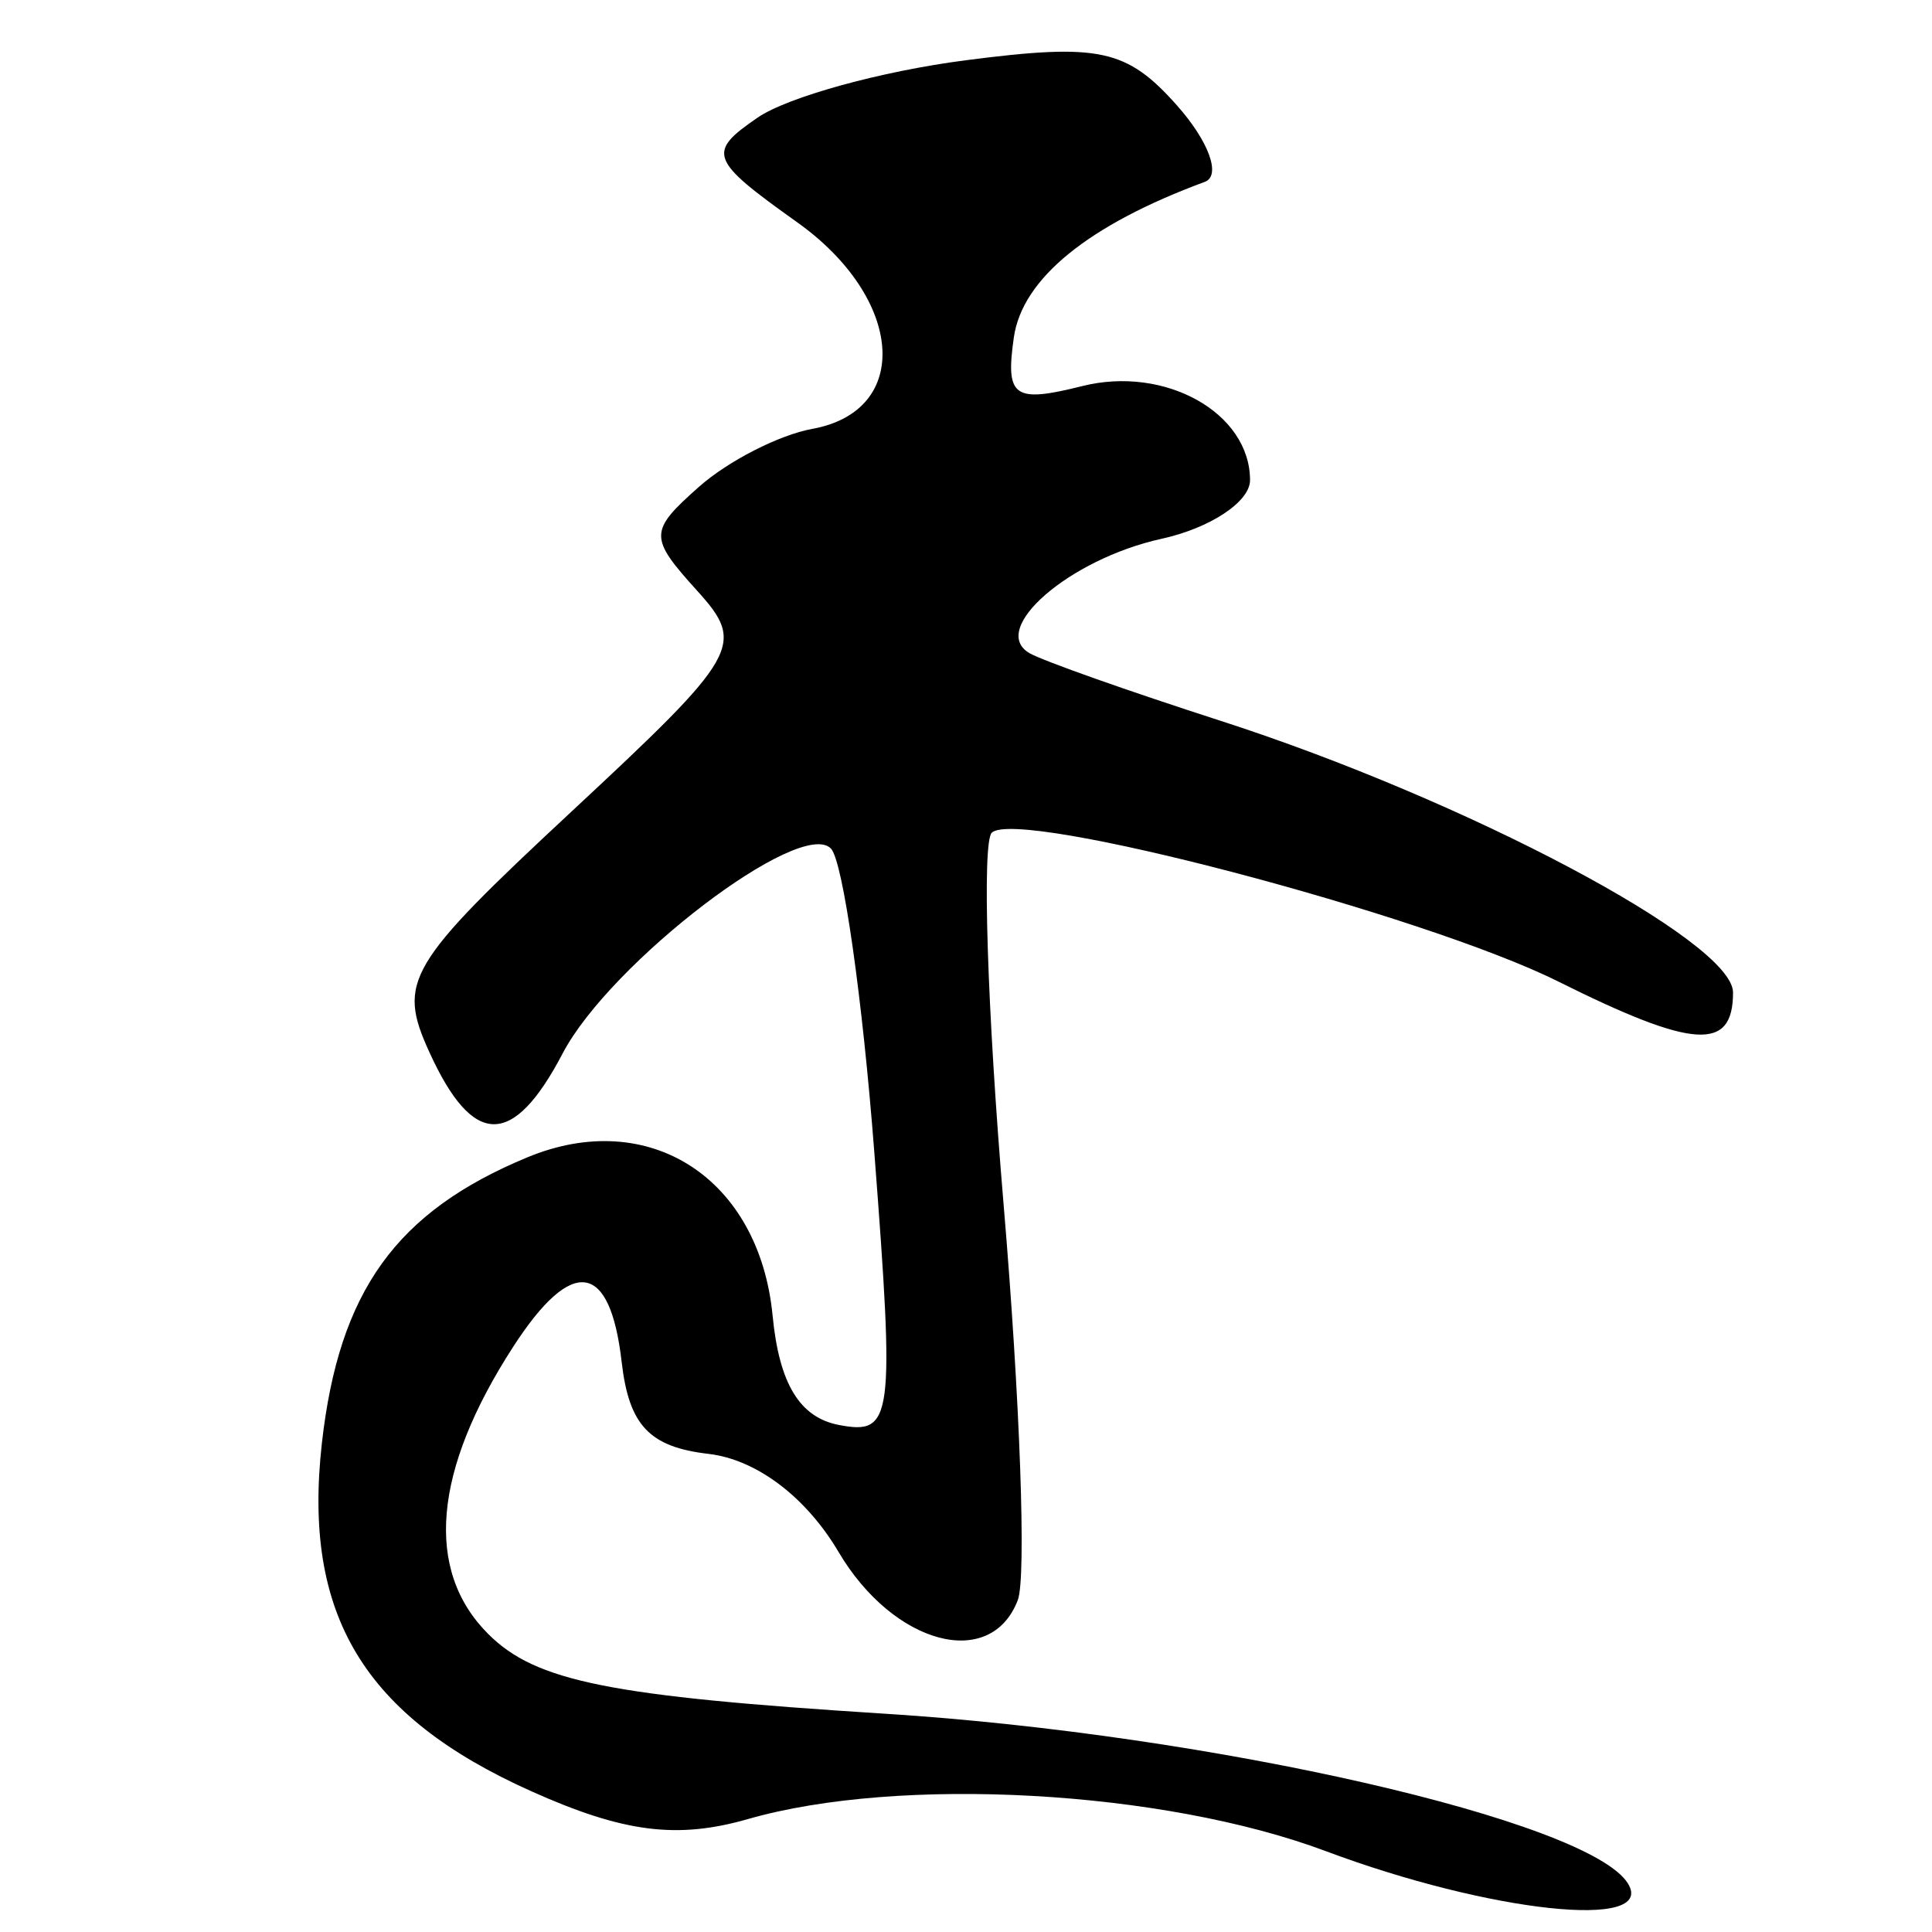 <?xml version="1.0" encoding="UTF-8" standalone="no"?>
<!-- Created with Inkscape (http://www.inkscape.org/) -->
<svg
   xmlns:dc="http://purl.org/dc/elements/1.1/"
   xmlns:cc="http://creativecommons.org/ns#"
   xmlns:rdf="http://www.w3.org/1999/02/22-rdf-syntax-ns#"
   xmlns:svg="http://www.w3.org/2000/svg"
   xmlns="http://www.w3.org/2000/svg"
   xmlns:sodipodi="http://sodipodi.sourceforge.net/DTD/sodipodi-0.dtd"
   xmlns:inkscape="http://www.inkscape.org/namespaces/inkscape"
   width="64px"
   height="64px"
   id="svg2383"
   sodipodi:version="0.32"
   inkscape:version="0.46"
   sodipodi:docname="siddham_rkla.svg"
   inkscape:output_extension="org.inkscape.output.svg.inkscape">
  <defs
     id="defs2385">
    <inkscape:perspective
       sodipodi:type="inkscape:persp3d"
       inkscape:vp_x="0 : 32 : 1"
       inkscape:vp_y="0 : 1000 : 0"
       inkscape:vp_z="64 : 32 : 1"
       inkscape:persp3d-origin="32 : 21.333333 : 1"
       id="perspective2391" />
    <inkscape:perspective
       id="perspective2400"
       inkscape:persp3d-origin="372.04724 : 350.78739 : 1"
       inkscape:vp_z="744.09448 : 526.18109 : 1"
       inkscape:vp_y="0 : 1000 : 0"
       inkscape:vp_x="0 : 526.18109 : 1"
       sodipodi:type="inkscape:persp3d" />
    <inkscape:perspective
       id="perspective2435"
       inkscape:persp3d-origin="372.04724 : 350.78739 : 1"
       inkscape:vp_z="744.09448 : 526.18109 : 1"
       inkscape:vp_y="0 : 1000 : 0"
       inkscape:vp_x="0 : 526.18109 : 1"
       sodipodi:type="inkscape:persp3d" />
    <inkscape:perspective
       id="perspective2470"
       inkscape:persp3d-origin="372.04724 : 350.78739 : 1"
       inkscape:vp_z="744.09448 : 526.18109 : 1"
       inkscape:vp_y="0 : 1000 : 0"
       inkscape:vp_x="0 : 526.18109 : 1"
       sodipodi:type="inkscape:persp3d" />
    <inkscape:perspective
       id="perspective2505"
       inkscape:persp3d-origin="372.04724 : 350.78739 : 1"
       inkscape:vp_z="744.09448 : 526.18109 : 1"
       inkscape:vp_y="0 : 1000 : 0"
       inkscape:vp_x="0 : 526.18109 : 1"
       sodipodi:type="inkscape:persp3d" />
    <inkscape:perspective
       id="perspective2540"
       inkscape:persp3d-origin="372.04724 : 350.78739 : 1"
       inkscape:vp_z="744.09448 : 526.18109 : 1"
       inkscape:vp_y="0 : 1000 : 0"
       inkscape:vp_x="0 : 526.18109 : 1"
       sodipodi:type="inkscape:persp3d" />
  </defs>
  <sodipodi:namedview
     id="base"
     pagecolor="#ffffff"
     bordercolor="#666666"
     borderopacity="1.0"
     inkscape:pageopacity="0.0"
     inkscape:pageshadow="2"
     inkscape:zoom="5.5"
     inkscape:cx="32"
     inkscape:cy="32"
     inkscape:current-layer="layer1"
     showgrid="true"
     inkscape:document-units="px"
     inkscape:grid-bbox="true"
     inkscape:window-width="640"
     inkscape:window-height="688"
     inkscape:window-x="406"
     inkscape:window-y="158" />
  <g
     id="layer1"
     inkscape:label="Layer 1"
     inkscape:groupmode="layer">
    <path
       style="fill:#000000"
       d="M 43.909,61.318 C 38.519,59.301 29.799,58.818 24.776,60.259 C 22.429,60.932 20.653,60.705 17.61,59.342 C 12.043,56.85 10.022,53.493 10.663,47.803 C 11.231,42.768 13.122,40.139 17.475,38.336 C 21.504,36.668 25.154,39.028 25.594,43.586 C 25.812,45.839 26.492,46.958 27.796,47.205 C 29.576,47.543 29.642,47.036 28.966,38.213 C 28.572,33.071 27.924,28.525 27.527,28.111 C 26.527,27.07 20.213,31.89 18.638,34.897 C 16.992,38.037 15.667,38.023 14.221,34.849 C 13.155,32.51 13.483,31.955 18.93,26.886 C 24.52,21.684 24.708,21.352 23.089,19.563 C 21.493,17.799 21.497,17.596 23.151,16.129 C 24.118,15.272 25.809,14.407 26.909,14.207 C 30.22,13.605 29.945,9.881 26.402,7.359 C 23.5,5.292 23.41,5.053 25.097,3.896 C 26.094,3.212 29.197,2.357 31.993,1.996 C 36.416,1.424 37.326,1.62 38.993,3.497 C 40.047,4.685 40.459,5.822 39.909,6.025 C 36.048,7.452 33.864,9.231 33.585,11.176 C 33.301,13.157 33.582,13.358 35.848,12.79 C 38.596,12.1 41.409,13.677 41.409,15.907 C 41.409,16.621 40.09,17.494 38.478,17.848 C 35.419,18.52 32.732,20.854 34.111,21.641 C 34.55,21.892 37.384,22.895 40.409,23.87 C 48.563,26.497 57.409,31.185 57.409,32.878 C 57.409,34.834 56.109,34.752 51.619,32.514 C 47.142,30.283 33.69,26.75 32.853,27.586 C 32.525,27.914 32.702,33.463 33.247,39.916 C 33.791,46.369 34.003,52.259 33.716,53.006 C 32.816,55.351 29.595,54.486 27.779,51.412 C 26.701,49.587 25.057,48.346 23.472,48.162 C 21.511,47.934 20.835,47.217 20.593,45.114 C 20.209,41.777 18.948,41.601 17,44.614 C 14.347,48.715 14.059,52.014 16.17,54.125 C 17.748,55.703 20.178,56.191 29.343,56.771 C 40.14,57.454 52.641,60.312 53.926,62.391 C 54.89,63.95 49.359,63.358 43.909,61.318 z"
       id="path2546" />
  </g>
</svg>
